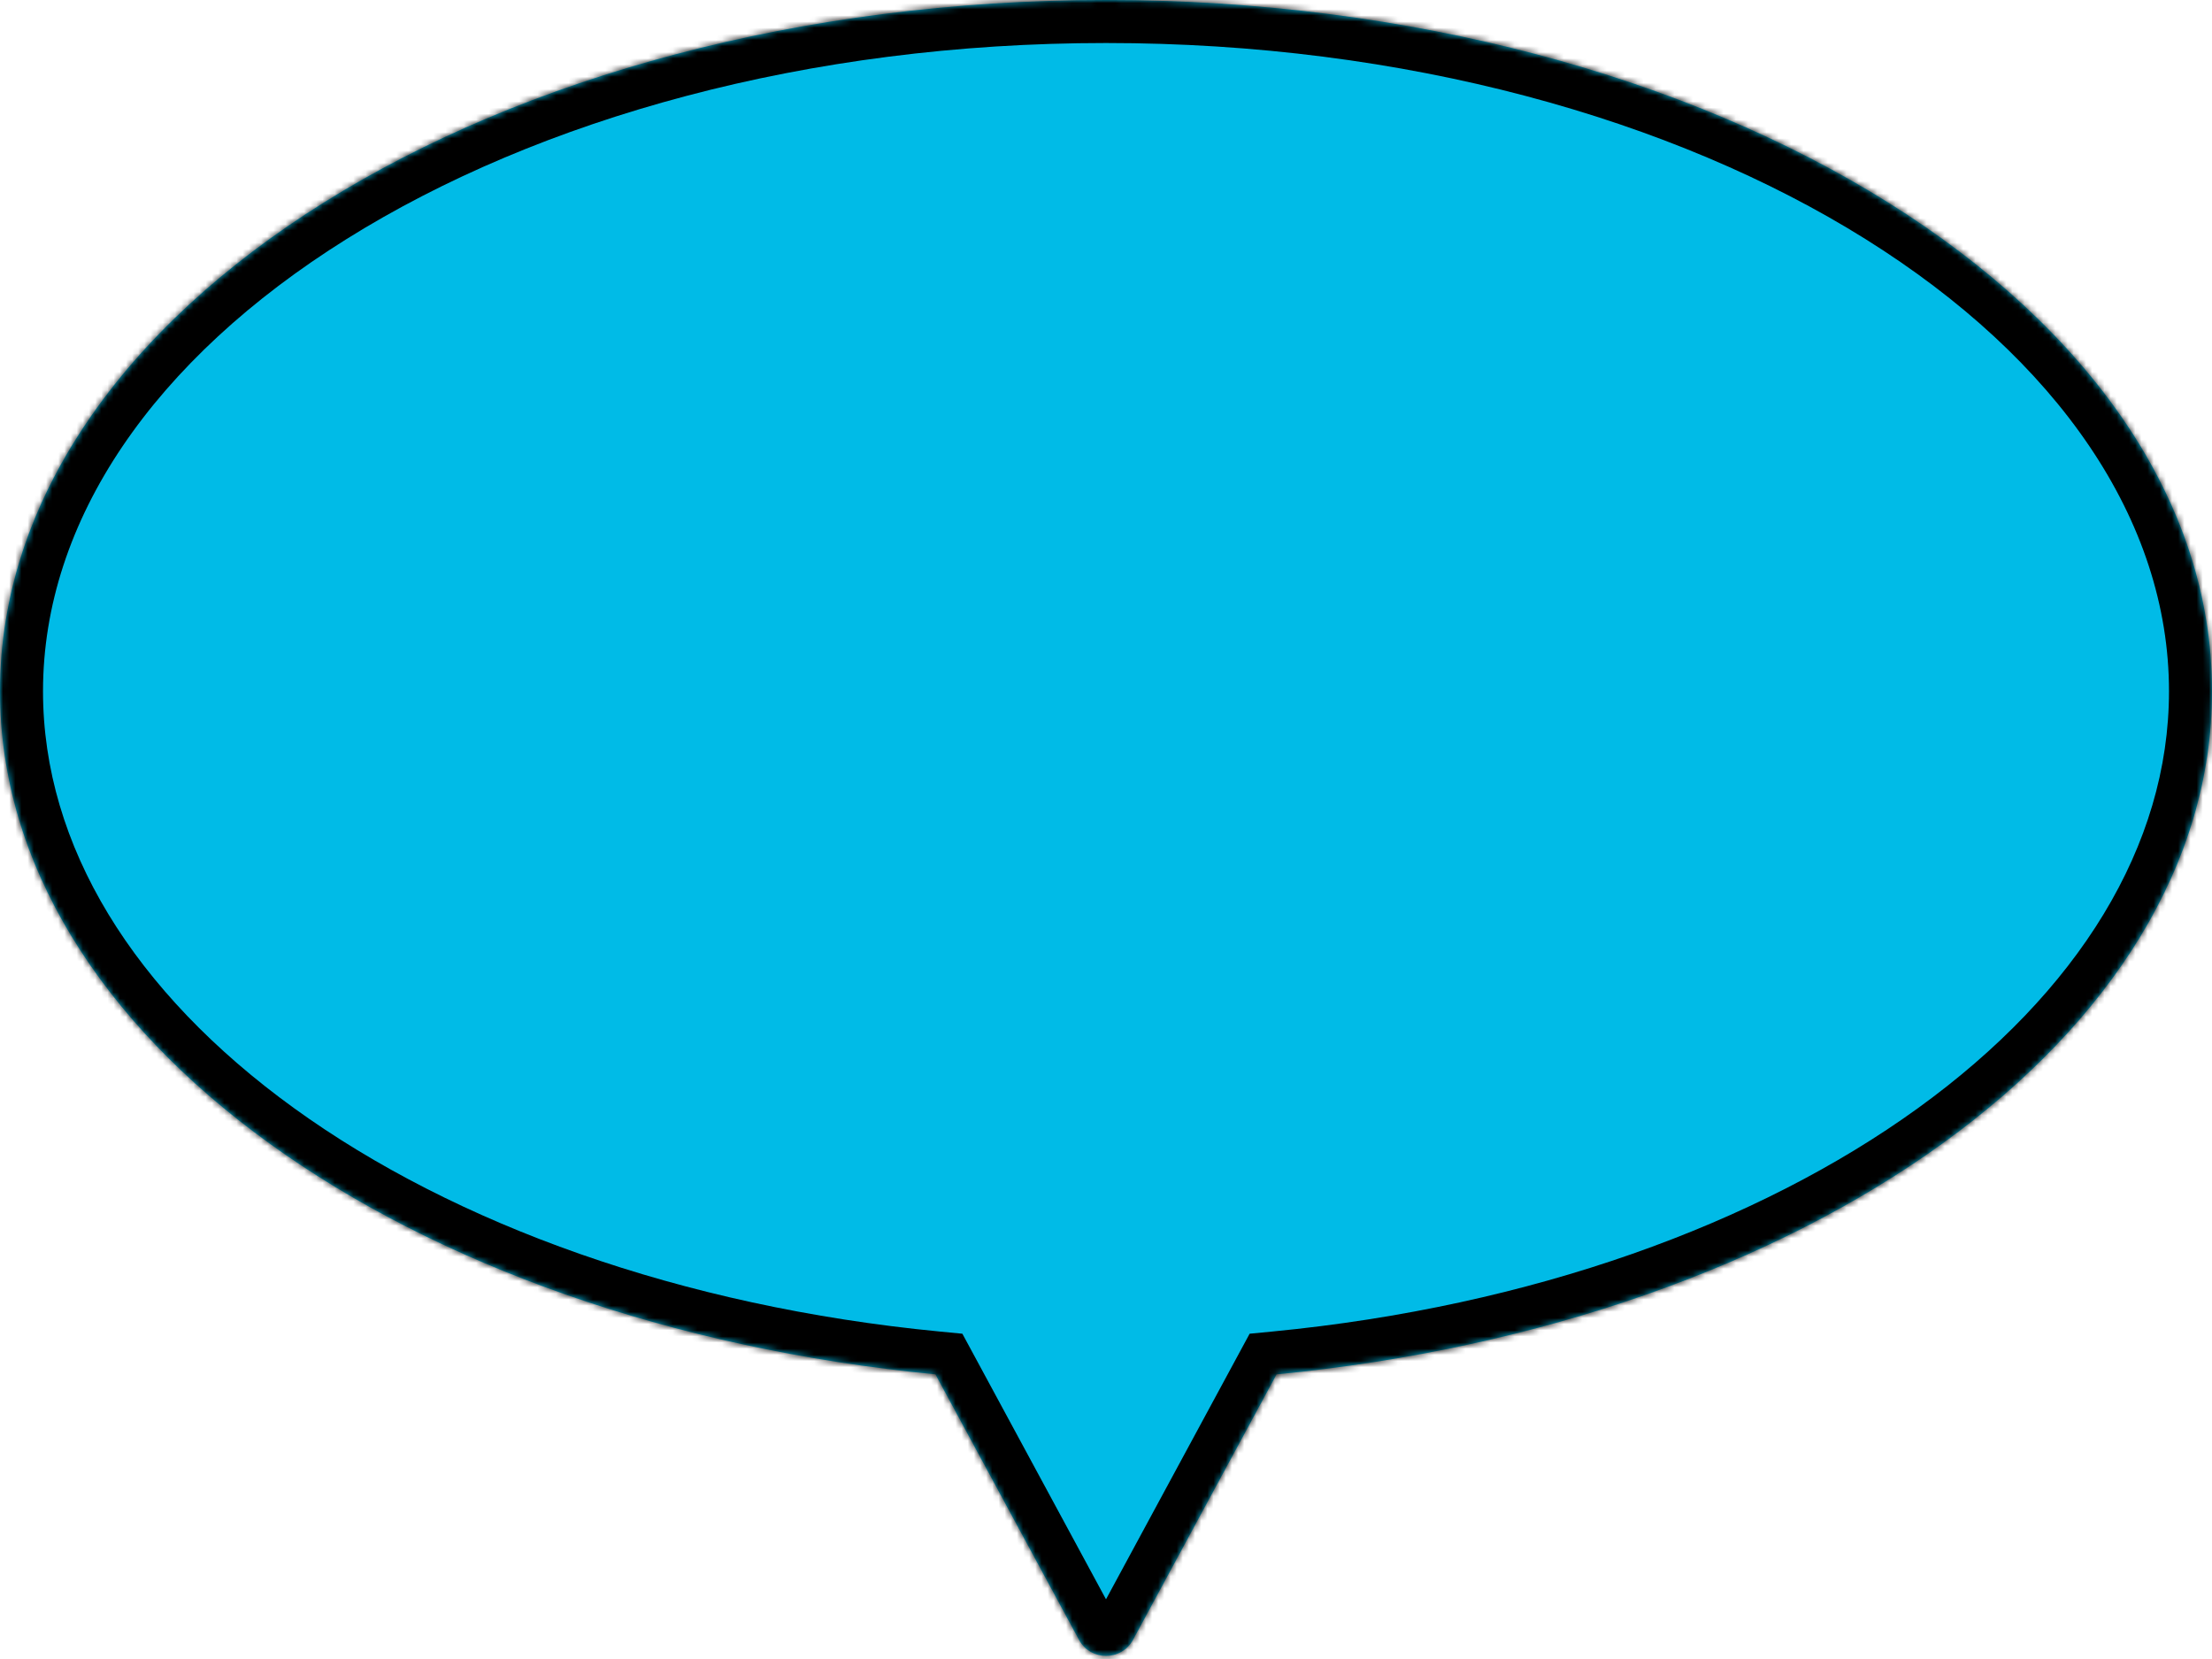 <?xml version="1.0" encoding="UTF-8"?> <svg xmlns="http://www.w3.org/2000/svg" width="360" height="270" viewBox="0 0 360 270" fill="none"> <mask id="path-1-inside-1_1107_35" fill="white"> <path fill-rule="evenodd" clip-rule="evenodd" d="M207.76 223.67C293.991 215.328 360 168.732 360 112.5C360 50.368 279.411 0 180 0C80.589 0 0 50.368 0 112.5C0 168.732 66.009 215.328 152.24 223.67L175.602 266.868C177.492 270.363 182.508 270.363 184.398 266.868L207.76 223.67Z"></path> </mask> <path fill-rule="evenodd" clip-rule="evenodd" d="M207.76 223.67C293.991 215.328 360 168.732 360 112.5C360 50.368 279.411 0 180 0C80.589 0 0 50.368 0 112.5C0 168.732 66.009 215.328 152.24 223.67L175.602 266.868C177.492 270.363 182.508 270.363 184.398 266.868L207.76 223.67Z" fill="#00BBE7"></path> <path d="M207.76 223.67L207.085 216.703L203.375 217.062L201.602 220.34L207.76 223.67ZM152.24 223.67L158.398 220.34L156.625 217.062L152.915 216.703L152.24 223.67ZM175.602 266.868L181.759 263.538L181.759 263.538L175.602 266.868ZM184.398 266.868L190.555 270.198L190.555 270.198L184.398 266.868ZM353 112.5C353 137.656 338.244 161.483 312.116 180.371C286.021 199.233 249.205 212.628 207.085 216.703L208.434 230.638C252.545 226.37 291.849 212.295 320.317 191.717C348.752 171.162 367 143.576 367 112.5H353ZM180 7C228.604 7 272.274 19.327 303.569 38.886C334.963 58.508 353 84.718 353 112.5H367C367 78.15 344.742 48.11 310.989 27.015C277.138 5.857 230.808 -7 180 -7V7ZM7 112.5C7 84.718 25.037 58.508 56.431 38.886C87.726 19.327 131.396 7 180 7V-7C129.192 -7 82.862 5.857 49.011 27.015C15.258 48.11 -7 78.15 -7 112.5H7ZM152.915 216.703C110.795 212.628 73.979 199.233 47.884 180.371C21.756 161.483 7 137.656 7 112.5H-7C-7 143.576 11.248 171.162 39.683 191.717C68.151 212.295 107.455 226.37 151.566 230.638L152.915 216.703ZM181.759 263.538L158.398 220.34L146.083 227L169.445 270.198L181.759 263.538ZM178.241 263.538C178.997 262.14 181.003 262.14 181.759 263.538L169.445 270.198C173.981 278.586 186.019 278.586 190.555 270.198L178.241 263.538ZM201.602 220.34L178.241 263.538L190.555 270.198L213.917 227L201.602 220.34Z" fill="black" mask="url(#path-1-inside-1_1107_35)"></path> </svg> 